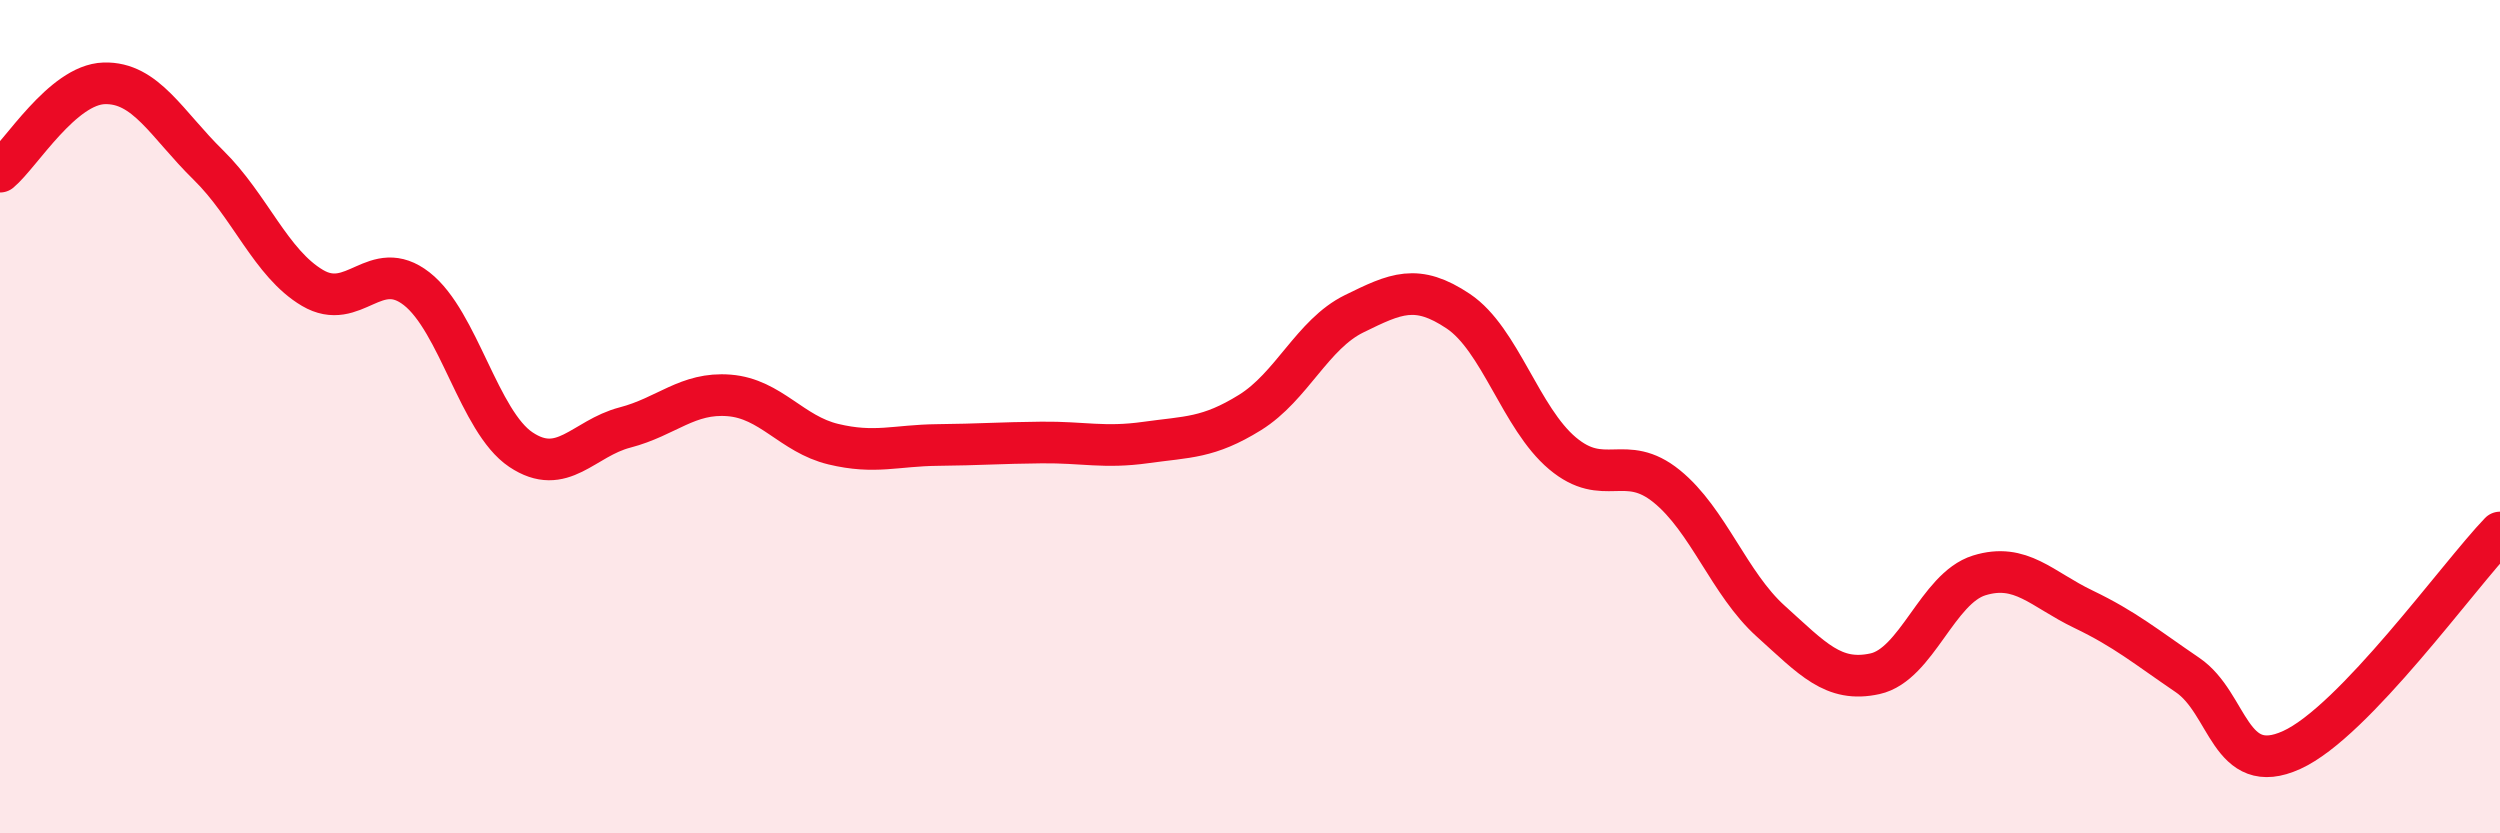 
    <svg width="60" height="20" viewBox="0 0 60 20" xmlns="http://www.w3.org/2000/svg">
      <path
        d="M 0,4.12 C 0.5,3.7 1.5,2.03 2.5,2 C 3.5,1.97 4,2.98 5,3.96 C 6,4.94 6.5,6.32 7.5,6.91 C 8.5,7.5 9,6.15 10,6.93 C 11,7.71 11.5,10.12 12.5,10.79 C 13.5,11.46 14,10.52 15,10.26 C 16,10 16.5,9.41 17.5,9.49 C 18.5,9.57 19,10.42 20,10.66 C 21,10.9 21.5,10.69 22.5,10.68 C 23.5,10.67 24,10.63 25,10.62 C 26,10.61 26.5,10.76 27.5,10.62 C 28.5,10.48 29,10.52 30,9.9 C 31,9.28 31.5,8.02 32.5,7.53 C 33.5,7.04 34,6.8 35,7.47 C 36,8.14 36.5,10.04 37.5,10.88 C 38.5,11.72 39,10.86 40,11.67 C 41,12.48 41.5,14.01 42.5,14.91 C 43.5,15.81 44,16.39 45,16.17 C 46,15.95 46.5,14.12 47.5,13.81 C 48.5,13.5 49,14.14 50,14.62 C 51,15.1 51.5,15.52 52.5,16.2 C 53.5,16.88 53.5,18.68 55,18 C 56.5,17.32 59,13.82 60,12.78L60 20L0 20Z"
        fill="#EB0A25"
        opacity="0.1"
        stroke-linecap="round"
        stroke-linejoin="round"
      />
      <path
        d="M 0,4.12 C 0.5,3.7 1.5,2.03 2.5,2 C 3.5,1.97 4,2.98 5,3.96 C 6,4.94 6.5,6.32 7.5,6.91 C 8.5,7.5 9,6.15 10,6.93 C 11,7.71 11.5,10.12 12.5,10.79 C 13.5,11.46 14,10.52 15,10.26 C 16,10 16.5,9.41 17.5,9.49 C 18.5,9.57 19,10.42 20,10.66 C 21,10.9 21.5,10.69 22.5,10.68 C 23.5,10.67 24,10.63 25,10.62 C 26,10.61 26.5,10.76 27.5,10.62 C 28.5,10.48 29,10.52 30,9.9 C 31,9.28 31.5,8.02 32.5,7.53 C 33.5,7.04 34,6.8 35,7.47 C 36,8.14 36.5,10.04 37.5,10.88 C 38.5,11.72 39,10.86 40,11.67 C 41,12.48 41.5,14.01 42.5,14.91 C 43.5,15.81 44,16.39 45,16.17 C 46,15.95 46.5,14.12 47.5,13.81 C 48.5,13.5 49,14.14 50,14.62 C 51,15.1 51.5,15.52 52.5,16.2 C 53.5,16.88 53.5,18.68 55,18 C 56.5,17.32 59,13.82 60,12.78"
        stroke="#EB0A25"
        stroke-width="1"
        fill="none"
        stroke-linecap="round"
        stroke-linejoin="round"
      />
    </svg>
  